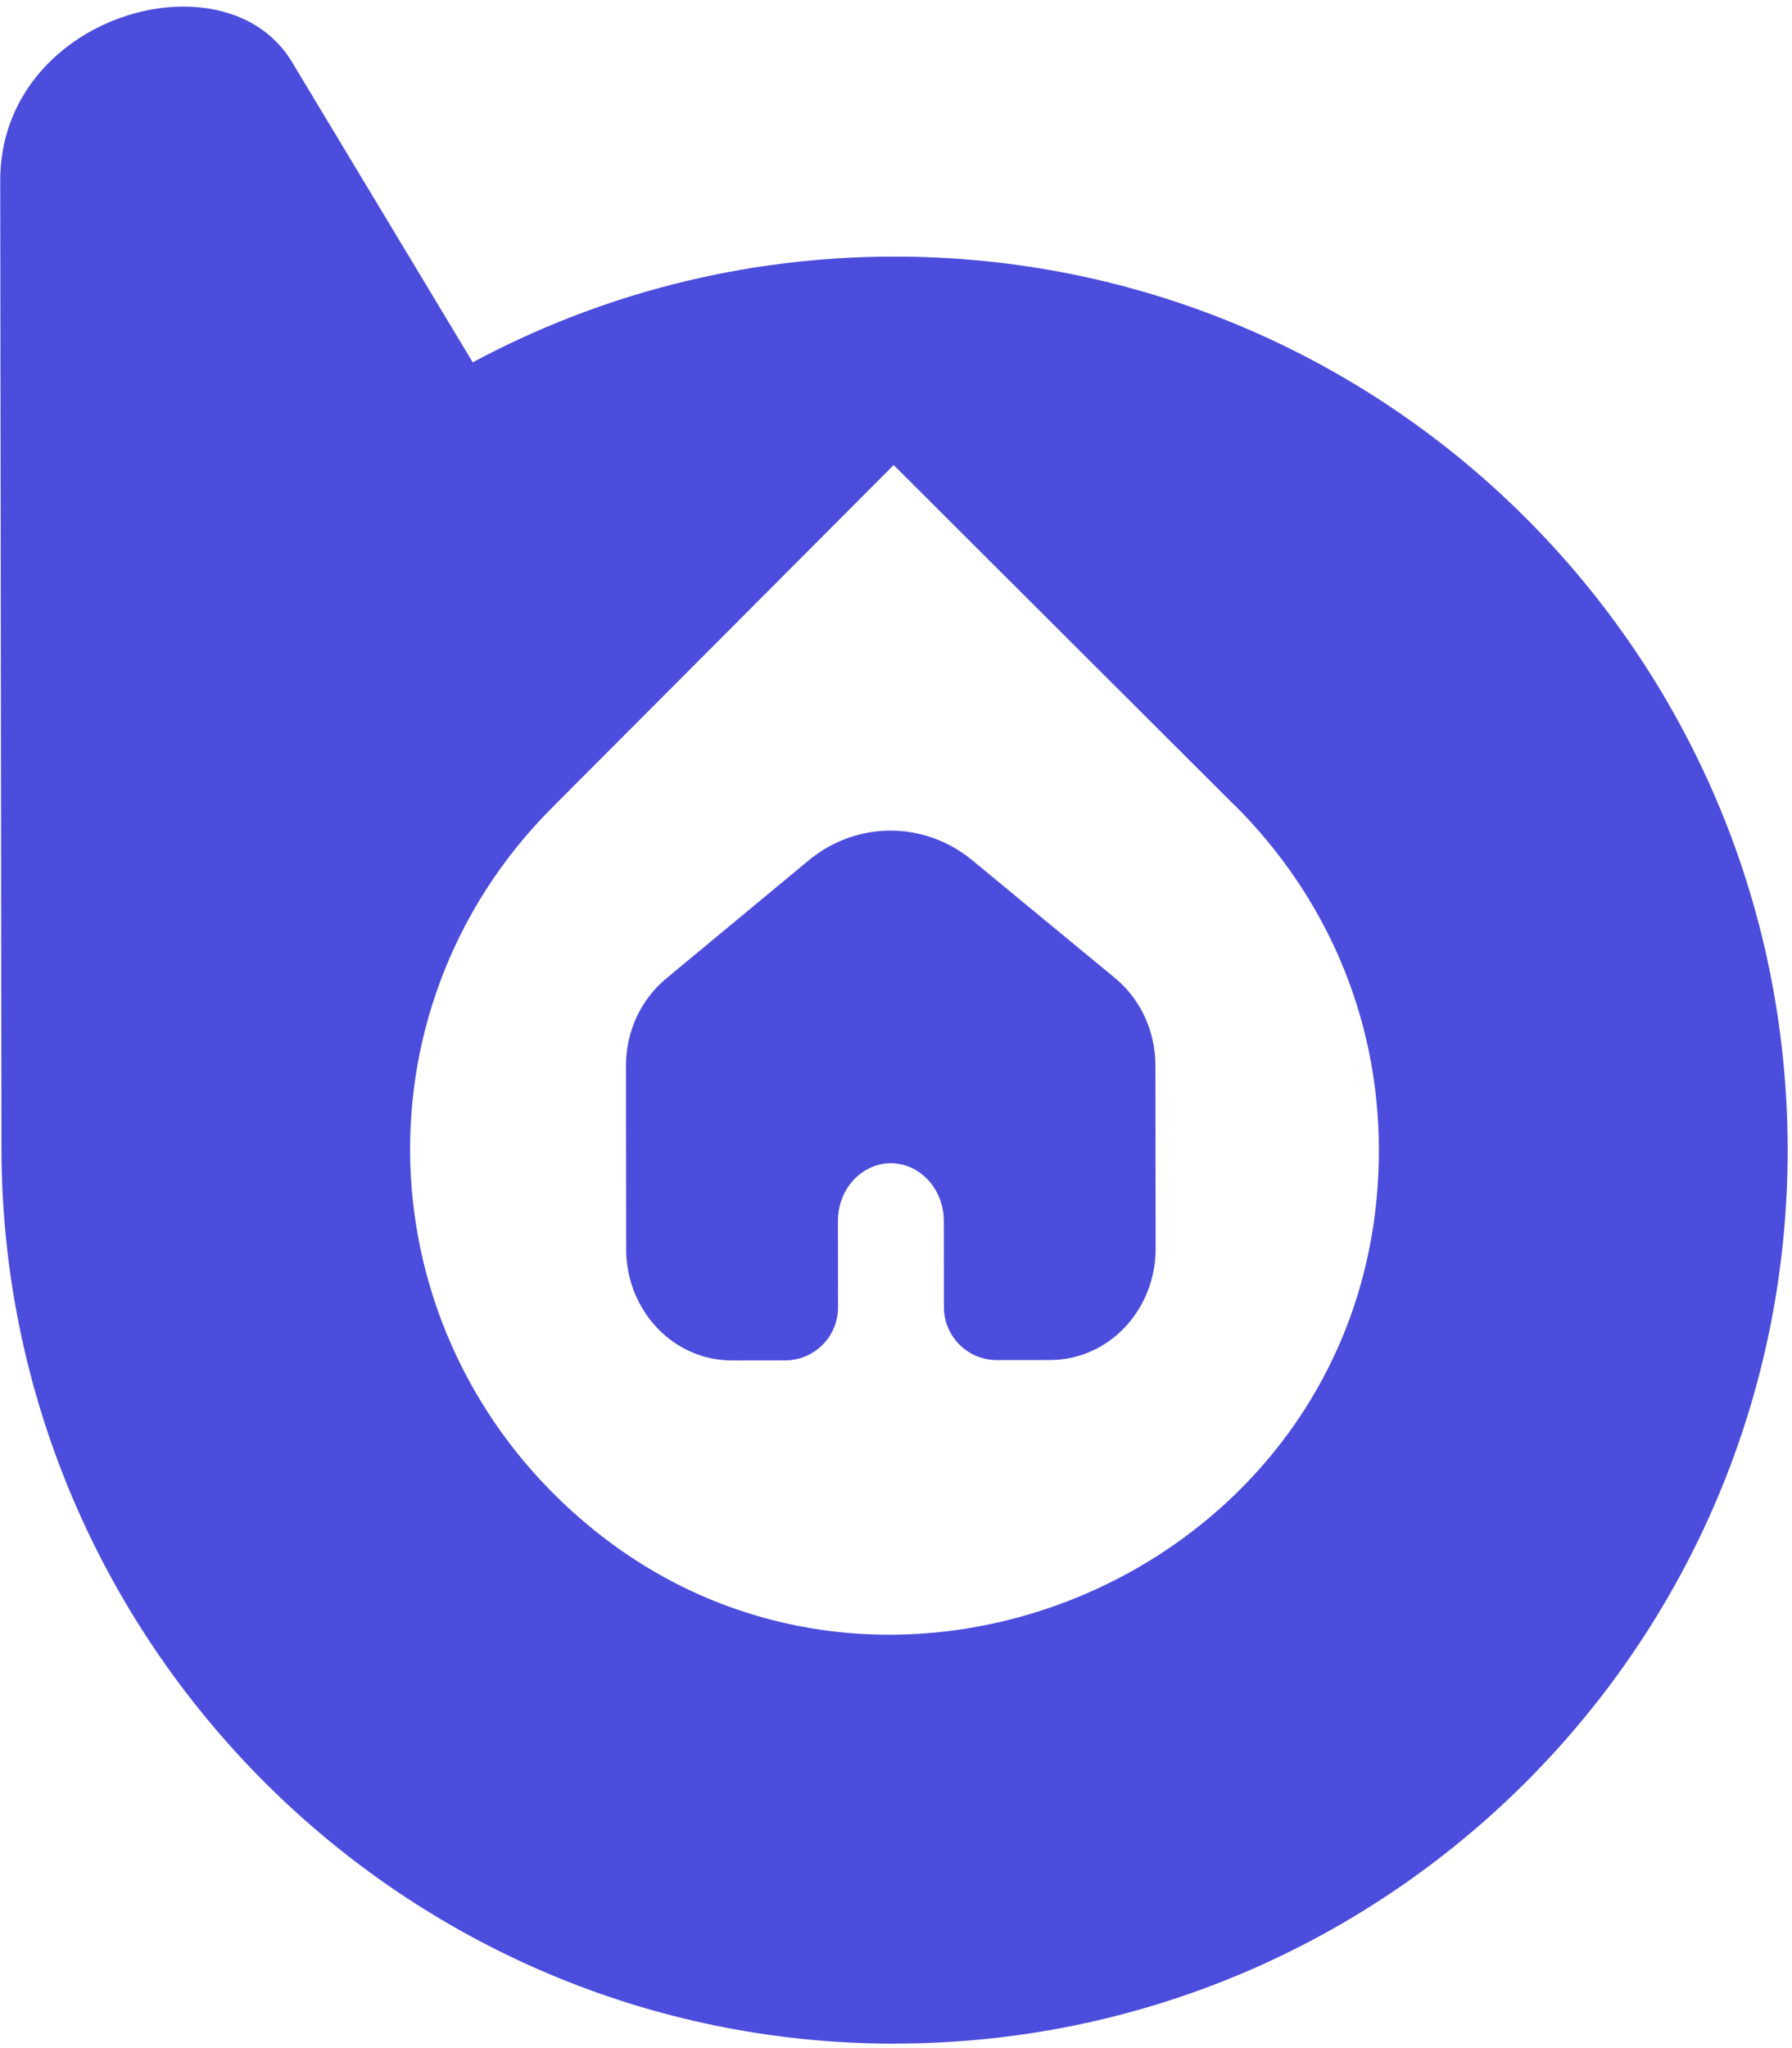 <svg width="330" height="377" viewBox="0 0 330 377" fill="none" xmlns="http://www.w3.org/2000/svg">
<path d="M164.945 376.194C74.037 376.311 0.386 302.228 0.27 211.46L0.042 33.269C0.003 2.764 41.476 -9.001 53.756 11.387L87.057 66.698C110.14 54.321 136.499 47.269 164.524 47.233C255.37 47.117 329.084 120.658 329.2 211.504C329.316 302.35 255.776 376.063 164.945 376.179L164.945 376.194ZM227.428 148.317L164.573 85.608L101.601 148.741C64.22 186.265 67.303 247.331 109.037 281.361C165.41 327.331 254.021 287.45 253.924 211.6C253.892 186.689 243.793 164.609 227.444 148.302L227.428 148.317Z" fill="#4C4DDC"/>
<path fill-rule="evenodd" clip-rule="evenodd" d="M205.331 180.035L179.048 158.36C170.194 151.059 157.727 151.075 148.892 158.399L122.664 180.141C117.939 184.058 115.262 189.992 115.27 196.179L115.313 230.033C115.327 241.026 123.793 250.443 134.839 250.429L144.588 250.416C149.973 250.409 154.332 246.039 154.325 240.654L154.305 224.8C154.297 218.621 158.933 214.123 164.041 214.116C169.149 214.11 173.796 218.596 173.804 224.775L173.825 240.629C173.832 246.014 178.202 250.373 183.587 250.366L193.336 250.354C204.382 250.34 212.823 240.901 212.809 229.908L212.766 196.054C212.758 189.867 210.067 183.94 205.331 180.035Z" fill="#4C4DDC"/>
</svg>
